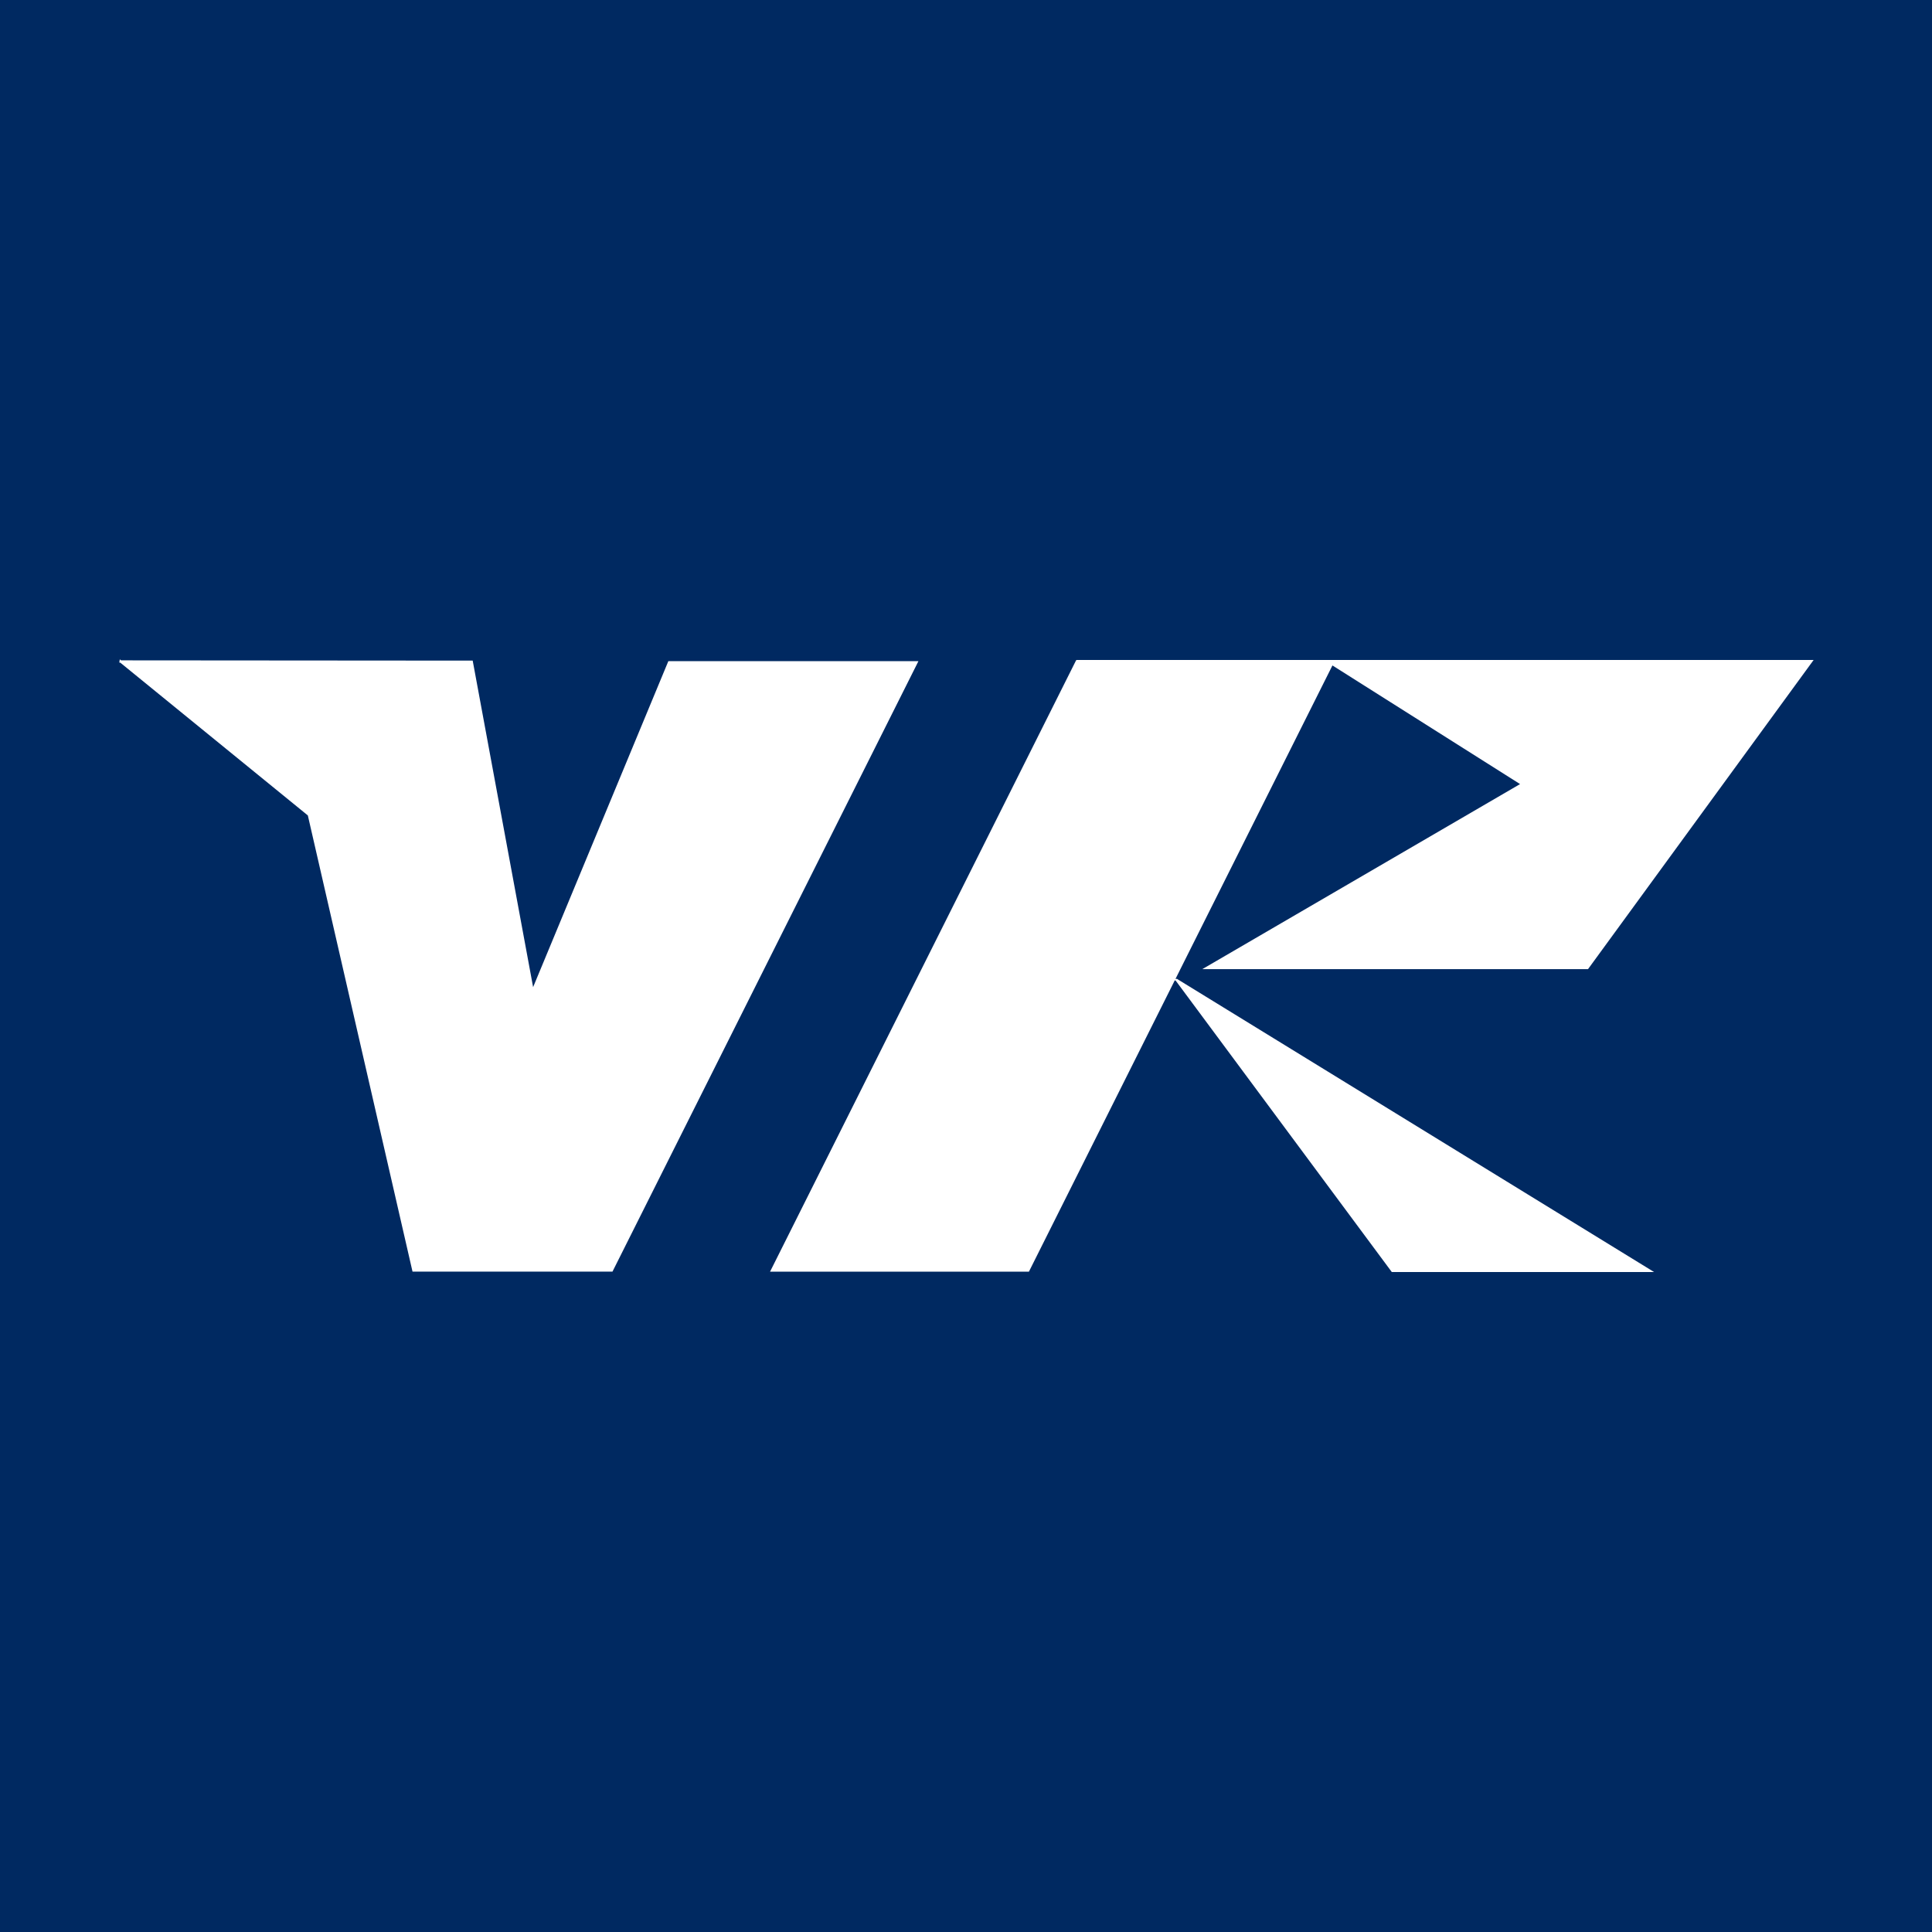 <?xml version="1.0" encoding="UTF-8"?>
<svg xmlns="http://www.w3.org/2000/svg" viewBox="0 0 512 512">
  <defs>
    <style>
      .cls-1 {
        fill: #002961;
      }

      .cls-2 {
        fill: #fff;
        stroke: #fff;
        stroke-miterlimit: 11.92;
        stroke-width: .6px;
      }
    </style>
  </defs>
  <g id="_レイヤー_2" data-name="レイヤー 2">
    <rect class="cls-1" width="512" height="512"/>
  </g>
  <g id="_レイヤー_1" data-name="レイヤー 1">
    <g id="layer1">
      <path id="path358" class="cls-2" d="M31.96,175.29l49.89,40.64,27.71,120.76h52.57l80.78-161.18h-65.59l-36.15,87.14-16.15-87.28-93.06-.07Z"/>
      <path id="path360" class="cls-2" d="M285.41,175.2h194.63l-59.35,81.33h-100.95l83.67-48.73-50.42-31.88-80.5,160.78h-67.93l80.84-161.49Z"/>
      <path id="path362" class="cls-2" d="M311.82,259.71l57.17,77.09h68.3l-125.47-77.09Z"/>
    </g>
  </g>
</svg>